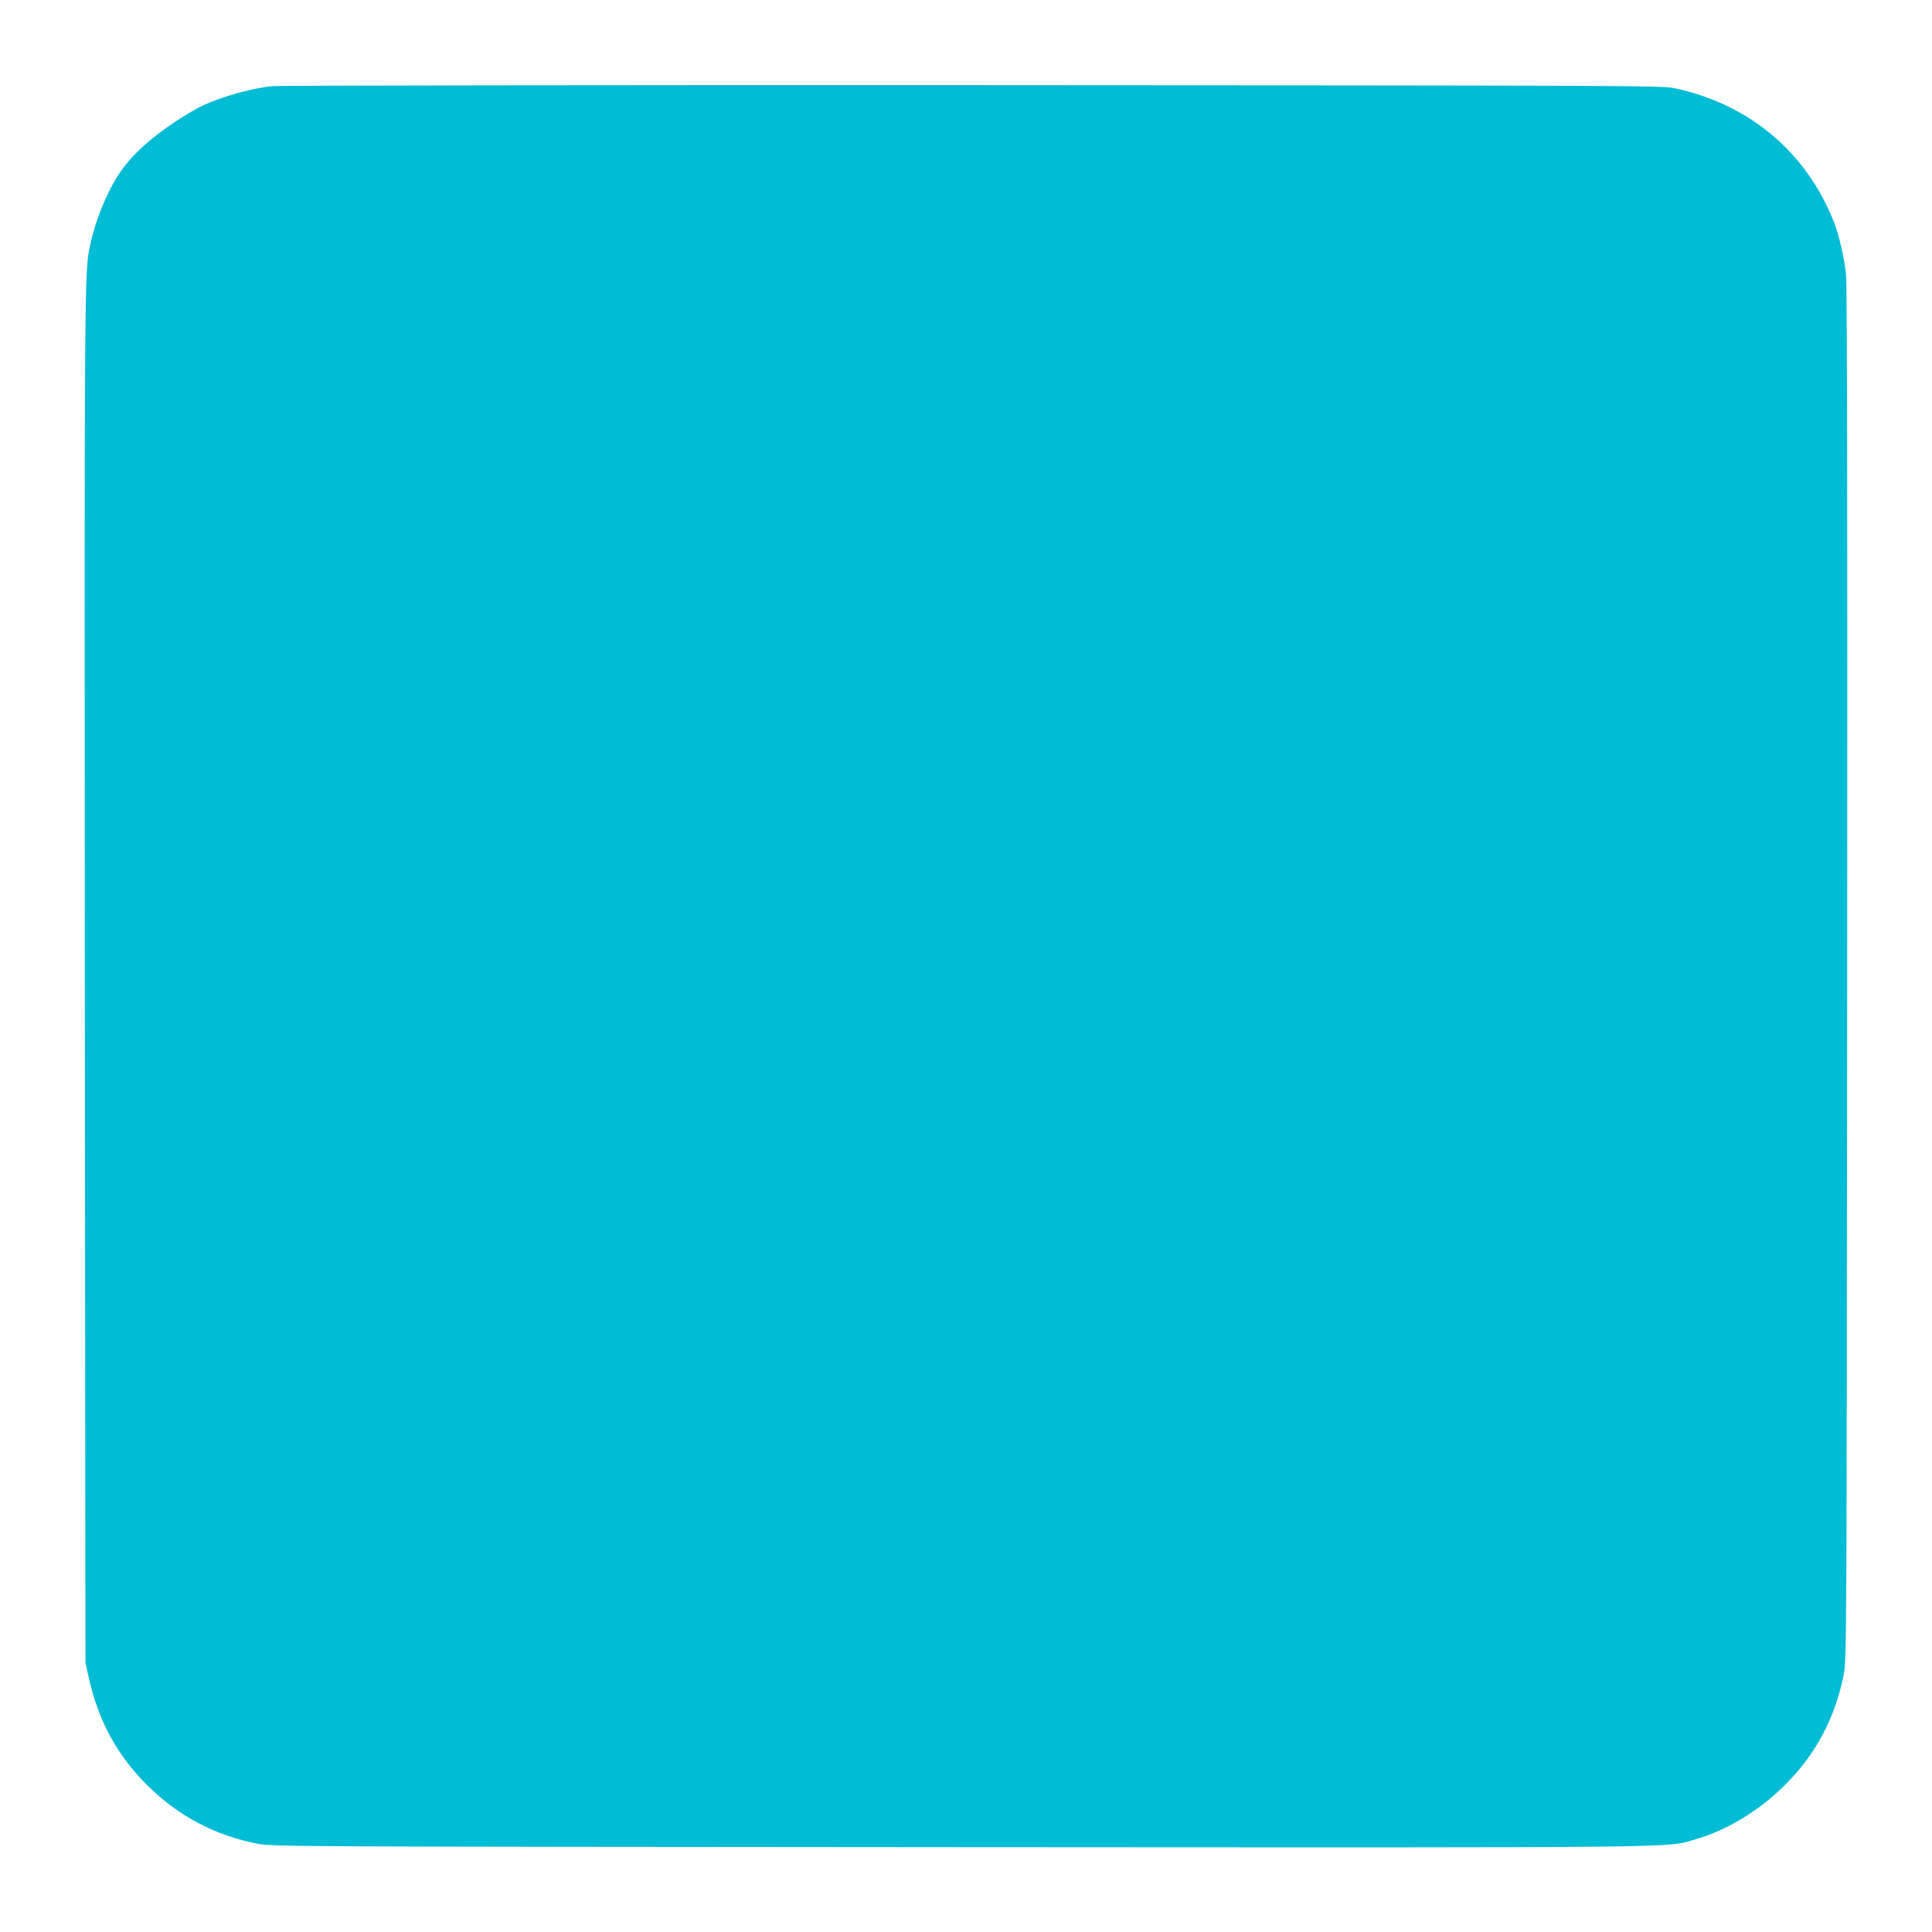 <?xml version="1.0" standalone="no"?>
<!DOCTYPE svg PUBLIC "-//W3C//DTD SVG 20010904//EN"
 "http://www.w3.org/TR/2001/REC-SVG-20010904/DTD/svg10.dtd">
<svg version="1.0" xmlns="http://www.w3.org/2000/svg"
 width="1280pt" height="1280pt" viewBox="0 0 1280 1280"
 preserveAspectRatio="xMidYMid meet">
<g transform="translate(0,1280) scale(0.1,-0.1)"
fill="#00bcd4" stroke="none">
<path d="M1800 12229 c-167 -19 -390 -87 -510 -156 -213 -123 -372 -252 -471
-382 -93 -122 -181 -326 -222 -516 -38 -171 -38 -208 -35 -4855 l4 -4535 21
-95 c64 -290 186 -515 387 -716 206 -205 448 -334 736 -390 92 -18 251 -19
4640 -22 4964 -3 4679 -6 4886 53 205 59 421 190 590 359 206 206 333 446 390
736 18 92 19 251 22 4635 2 3249 0 4568 -8 4640 -12 109 -47 262 -79 342 -184
468 -566 787 -1064 890 -77 16 -382 17 -4647 19 -2511 1 -4599 -2 -4640 -7z"/>
</g>
</svg>
